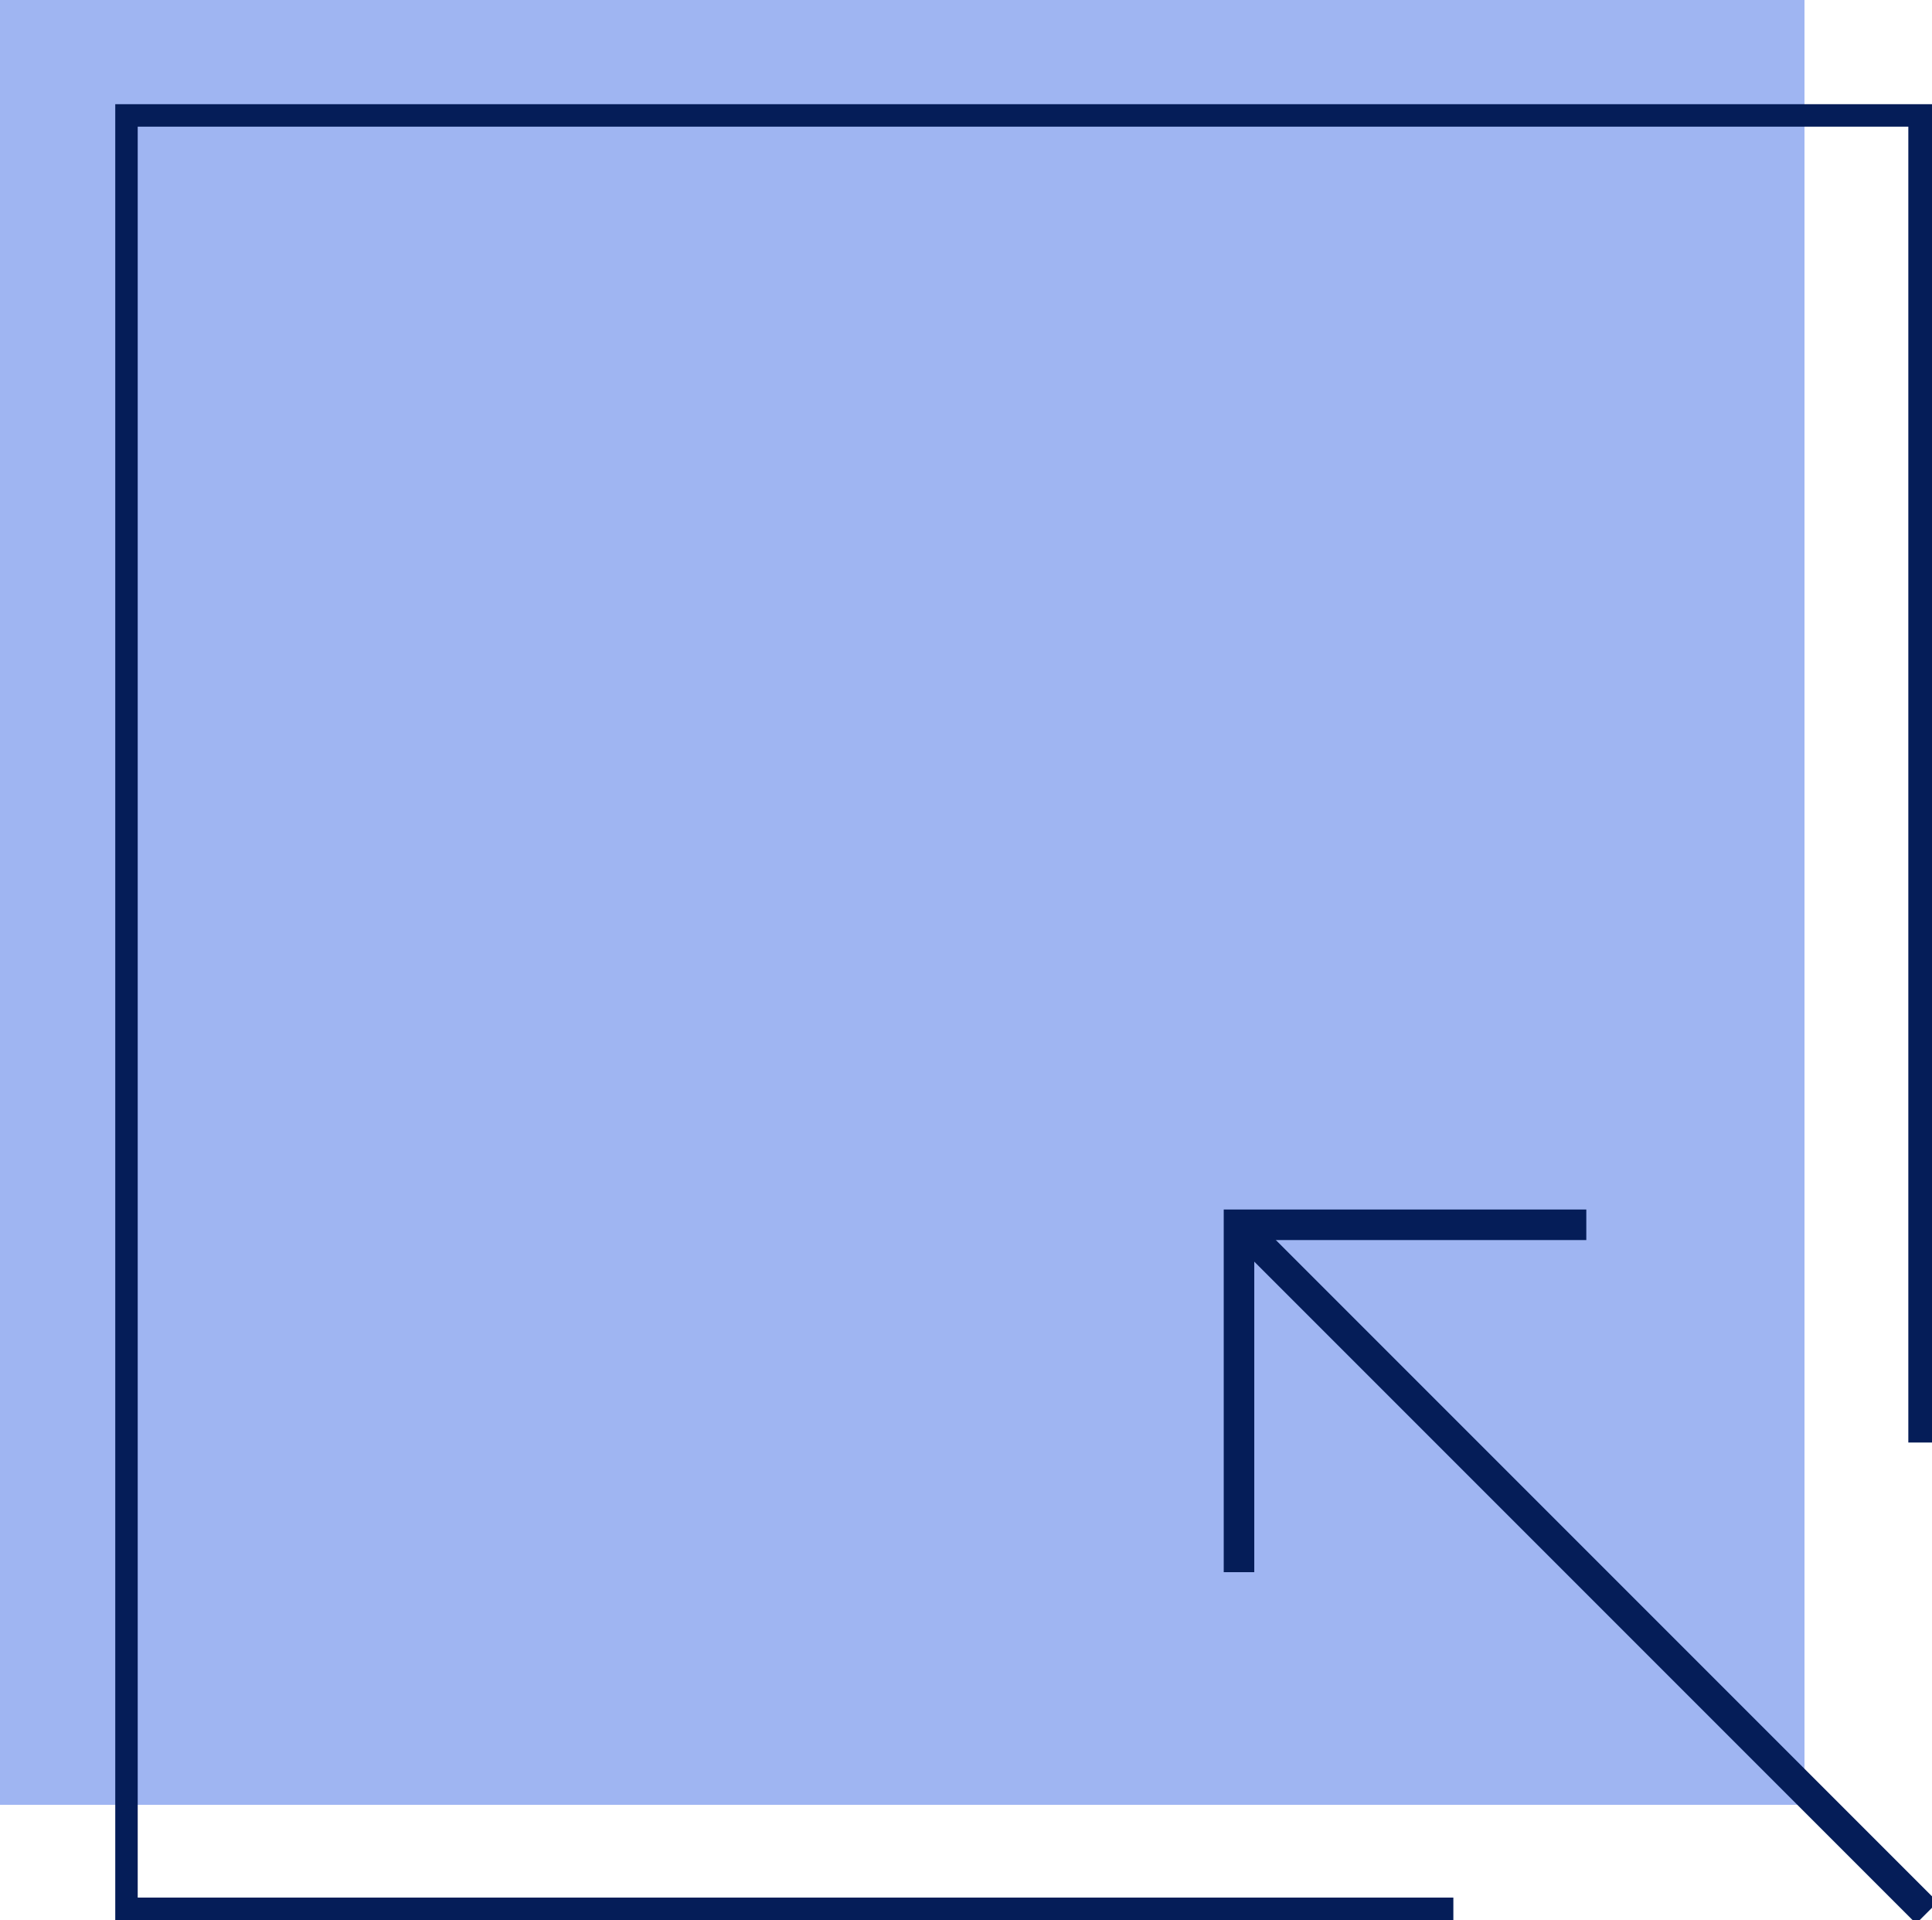 <svg xmlns="http://www.w3.org/2000/svg" xmlns:xlink="http://www.w3.org/1999/xlink" width="94.908" height="94.304" viewBox="0 0 94.908 94.304">
  <defs>
    <clipPath id="clip-path">
      <rect id="Rectangle_1065" width="89.247" height="89.187" fill="none" stroke="#051d58" stroke-width="1.5"></rect>
    </clipPath>
  </defs>
  <g id="Group_1065" transform="translate(0)">
    <rect id="Rectangle_1067" width="88.644" height="88.643" transform="translate(88.644 88.643) rotate(180)" fill="#9fb5f2"></rect>
    <g id="Group_1061" transform="translate(94.909 94.304) rotate(180)">
      <g id="Group_1059" transform="translate(0 0)">
        <g id="Group_1058" clip-path="url(#clip-path)">
          <path id="Path_459" d="M23.1,0H88.48V88.479H0V23.1" transform="translate(0.414 0.354)" fill="none" stroke="#051d58" stroke-miterlimit="10" stroke-width="1.5"></path>
          <line id="Line_332" x2="33.466" y2="33.466" transform="translate(0.25 0.355)" fill="none" stroke="#051d58" stroke-miterlimit="10" stroke-width="1.5"></line>
        </g>
      </g>
      <path id="Path_460" d="M0,17.061H17.061V0" transform="translate(16.983 17.088)" fill="none" stroke="#051d58" stroke-miterlimit="10" stroke-width="1.5"></path>
    </g>
  </g>
</svg>
